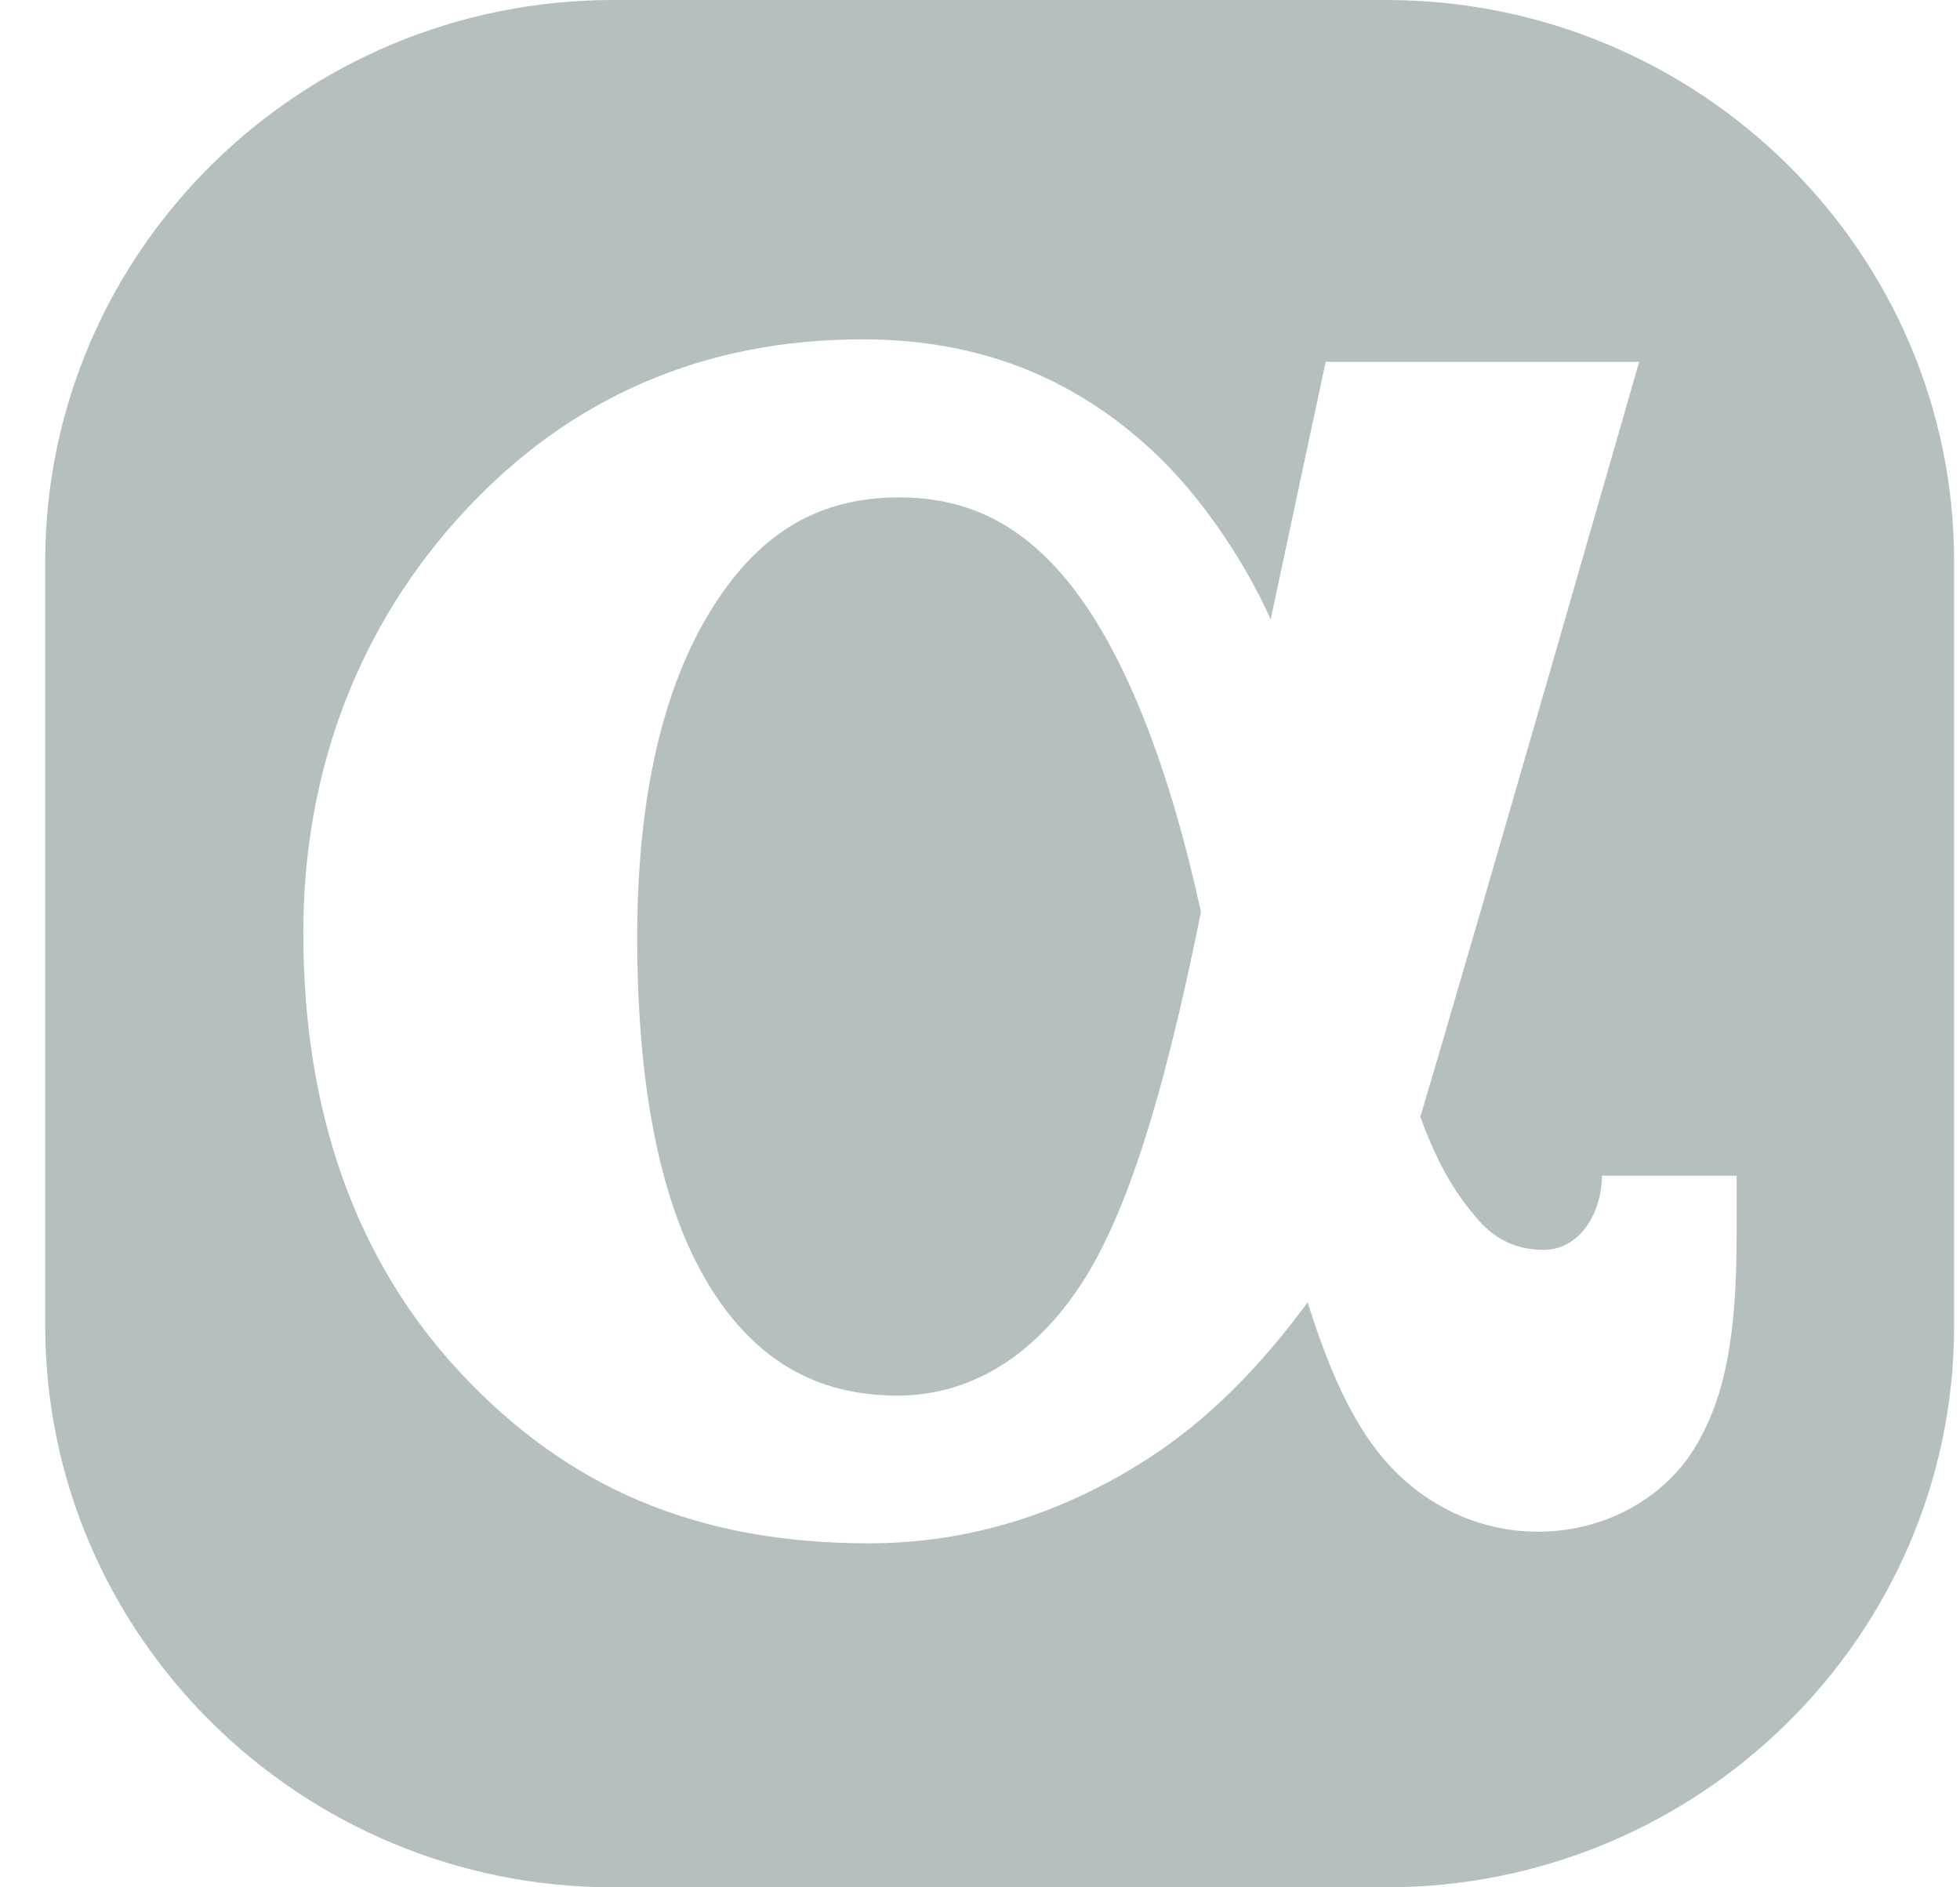 <svg width="27" height="26" viewBox="0 0 27 26" fill="none" xmlns="http://www.w3.org/2000/svg">
<path fill-rule="evenodd" clip-rule="evenodd" d="M8.447 0H19.095C23.409 0 26.919 3.469 26.919 7.735V18.265C26.919 22.53 23.409 26 19.095 26H8.447C4.133 26 0.623 22.53 0.623 18.265V7.735C0.623 3.469 4.133 0 8.447 0ZM12.361 19.226C13.325 19.226 14.18 18.729 14.834 17.78C15.476 16.851 16.006 15.237 16.544 12.563C16.114 10.589 15.511 9.051 14.799 8.122C14.133 7.253 13.367 6.852 12.388 6.852C11.29 6.852 10.473 7.33 9.823 8.359C9.13 9.453 8.778 10.987 8.778 12.915C8.778 15.019 9.111 16.629 9.765 17.704C10.392 18.729 11.239 19.226 12.361 19.226ZM22.062 16.312L22.069 16.197H23.923V17.023C23.923 18.385 23.768 19.211 23.385 19.881C22.955 20.634 22.112 21.101 21.187 21.101C20.301 21.101 19.473 20.672 18.924 19.926C18.583 19.464 18.297 18.848 18.014 17.941C17.341 18.855 16.629 19.563 15.848 20.072C14.64 20.86 13.336 21.261 11.97 21.261C9.626 21.261 7.838 20.515 6.341 18.909C4.905 17.371 4.178 15.329 4.178 12.846C4.178 10.616 4.944 8.611 6.395 7.047C7.854 5.471 9.699 4.675 11.878 4.675C13.46 4.675 14.768 5.18 15.879 6.213C16.517 6.806 17.09 7.651 17.449 8.413C17.459 8.434 17.468 8.454 17.477 8.474C17.485 8.494 17.494 8.514 17.504 8.535C17.863 6.844 18.262 4.985 18.262 4.985H22.58C22.58 4.985 20.305 12.911 19.566 15.386C19.825 16.097 20.084 16.488 20.371 16.813C20.611 17.084 20.901 17.218 21.265 17.218C21.737 17.218 22.023 16.763 22.062 16.312Z" fill="#B5BFBF"/>
</svg>
